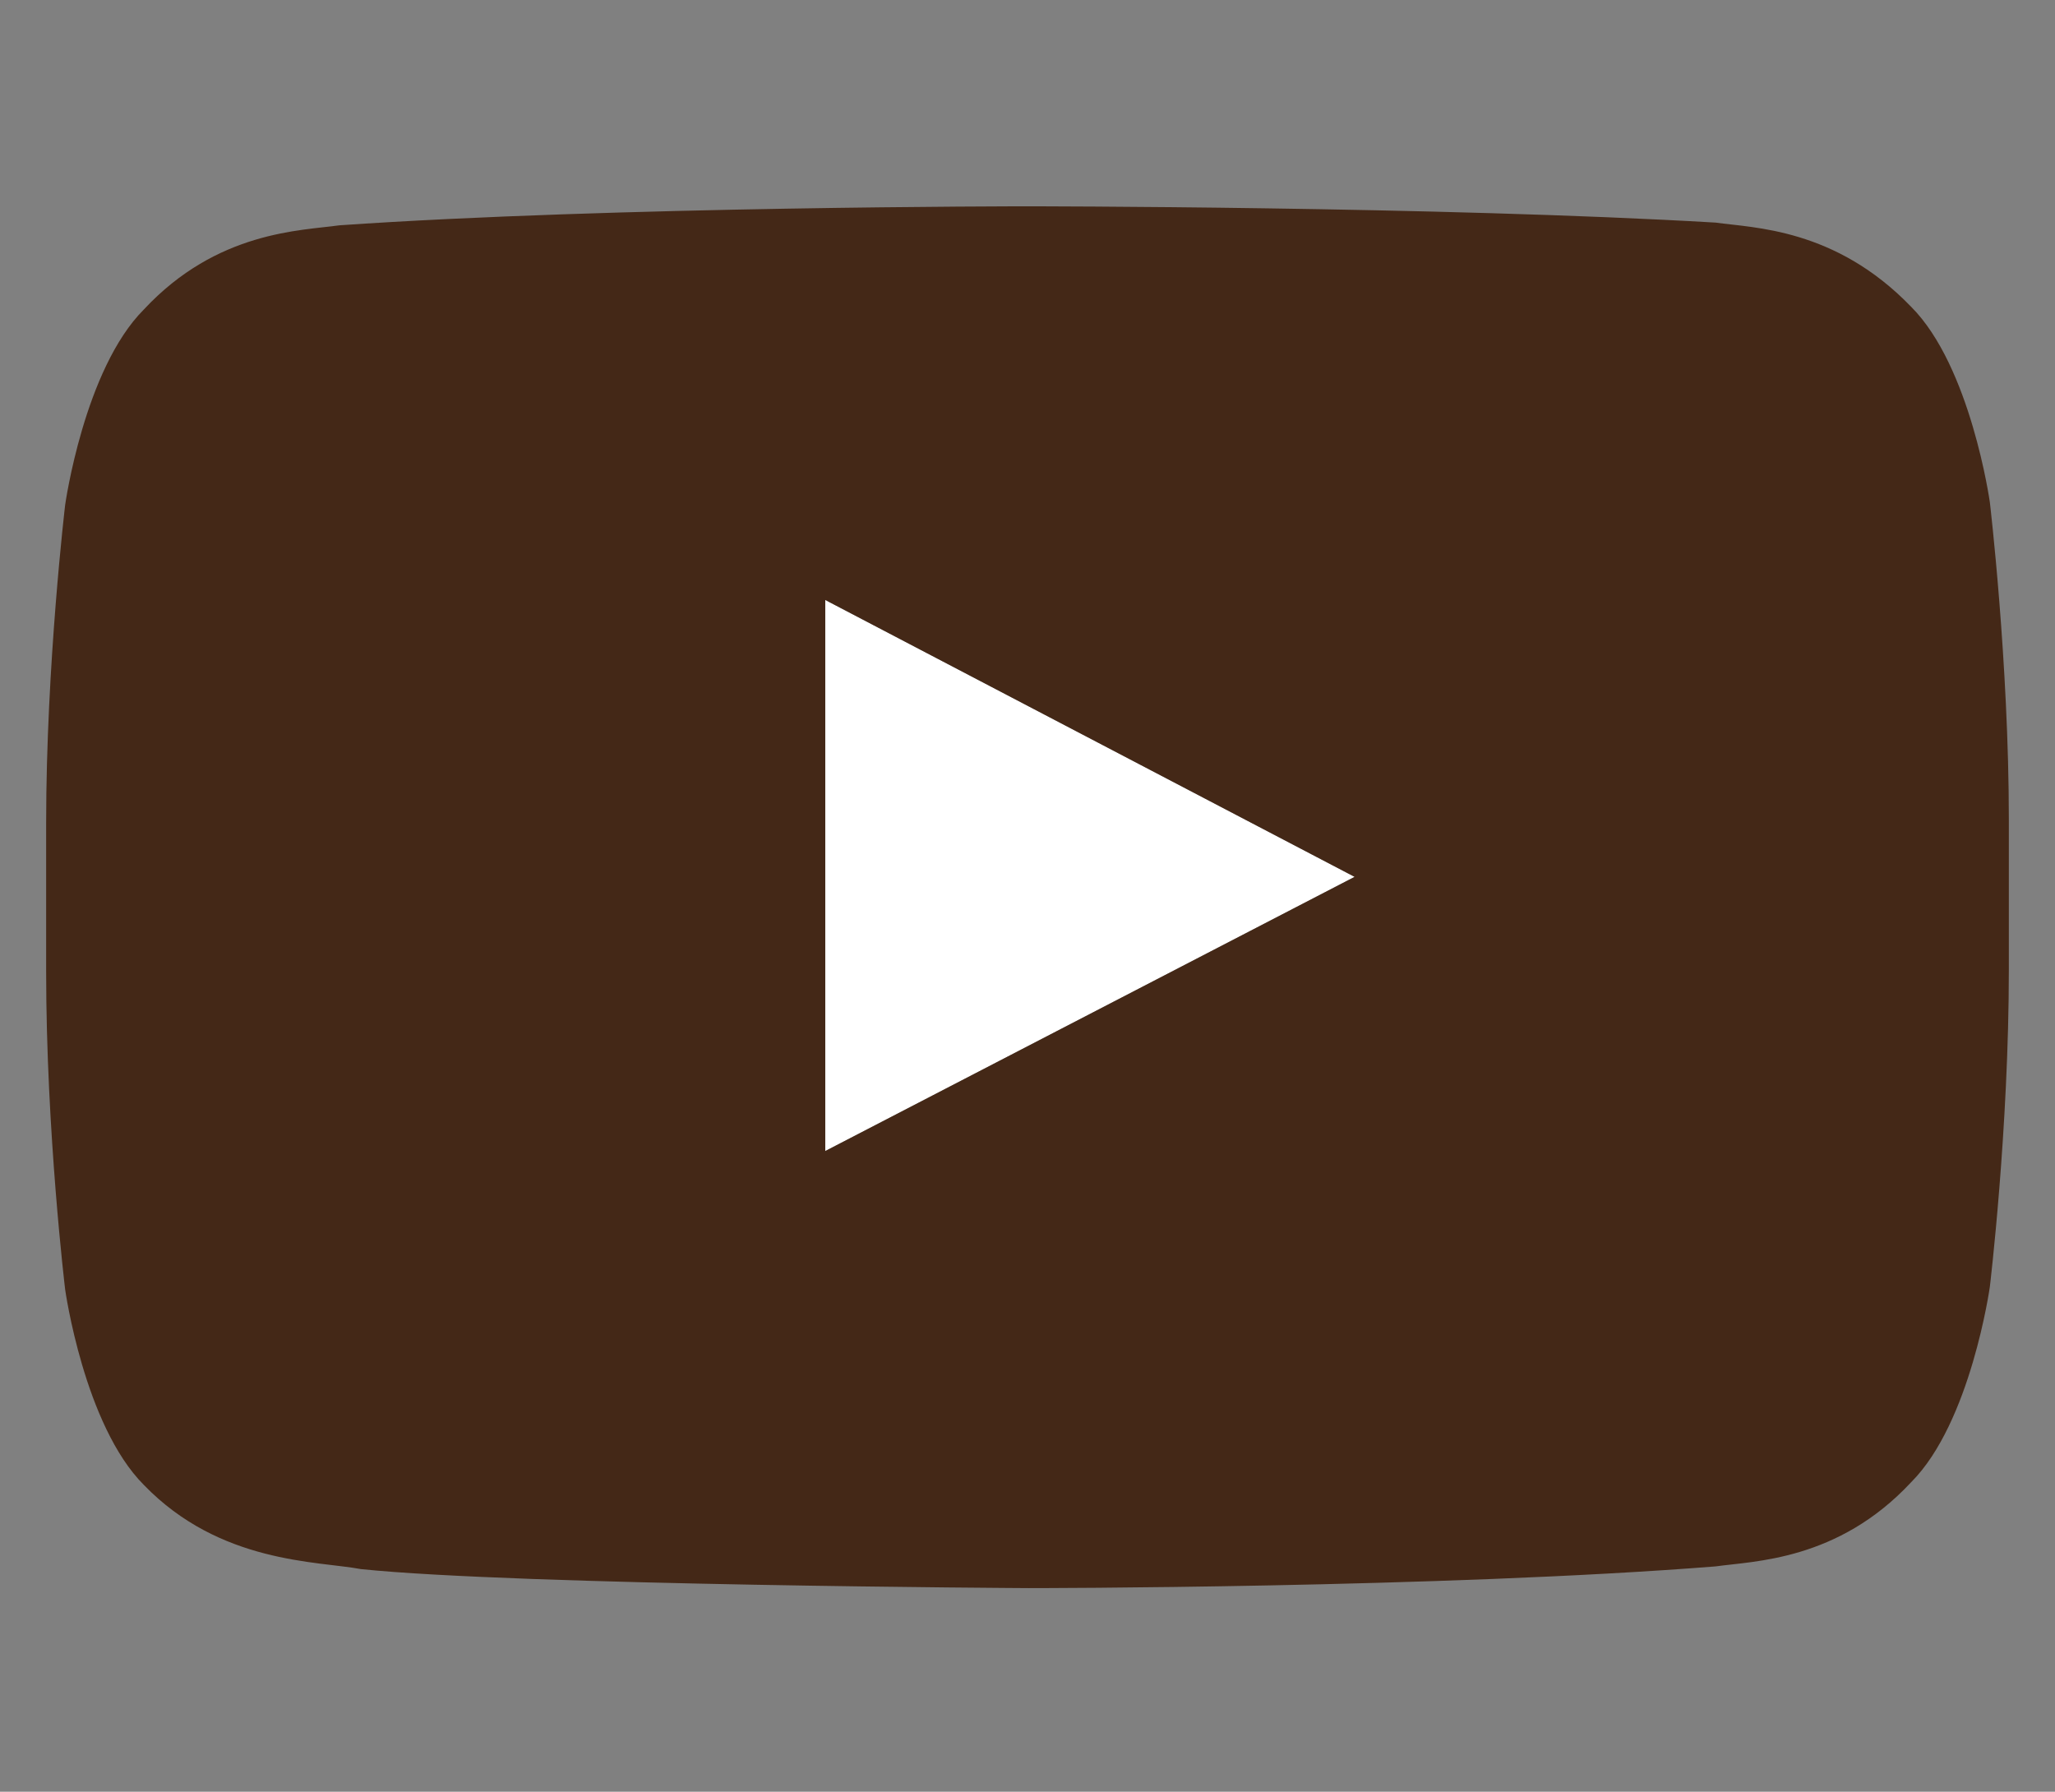 <svg enable-background="new 0 0 75.7 66" viewBox="0 0 75.7 66" xmlns="http://www.w3.org/2000/svg"><rect x="0" y="0" width="75.7" height="66" fill="#808080" stroke="none"/><path d="m30.4 42.4 19.5-10.1-19.5-10.2z" fill="#fff"/><path d="m73.3 18.5s-.7-5-2.9-7.2c-2.8-2.9-5.8-2.9-7.2-3.1-10.2-.6-25.4-.6-25.4-.6s-15.2 0-25.3.7c-1.4.2-4.5.2-7.2 3.1-2.2 2.2-2.9 7.2-2.9 7.2s-.7 5.9-.7 11.7v5.5c0 5.9.7 11.7.7 11.7s.7 5 2.9 7.2c2.8 2.9 6.4 2.8 8 3.1 5.8.6 24.6.7 24.6.7s15.2 0 25.3-.8c1.4-.2 4.5-.2 7.2-3.1 2.2-2.2 2.9-7.2 2.9-7.2s.7-5.8.7-11.7v-5.5c0-5.8-.7-11.7-.7-11.7zm-42.9 23.9v-20.3l19.5 10.2z" fill="#442817"/></svg>